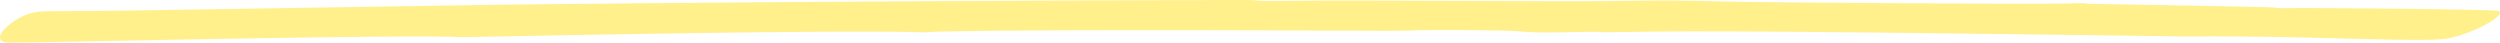 <?xml version="1.0" encoding="UTF-8"?> <svg xmlns="http://www.w3.org/2000/svg" width="1057" height="18" viewBox="0 0 1057 18" fill="none"><path opacity="0.46" d="M196.04 15.704C171.603 14.361 12.738 18.182 3.635 17.993C-6.005 17.555 5.653 7.017 13.993 5.345C19.105 4.33 18.746 5.066 62.823 4.33C62.823 4.33 129.275 3.255 210.972 2.001C210.972 2.001 342.216 0.379 522.917 0.001C537.131 -0.029 525.877 0.598 542.602 0.379C578.249 -0.069 655.82 0.777 682.814 0.419C704.471 0.13 709.134 0.111 729.805 0.658C744.019 1.036 863.291 1.971 876.519 1.404C879.747 1.265 882.079 1.354 882.034 1.583C882.975 1.603 961.13 2.967 961.489 3.176C962.027 3.414 964.403 3.564 966.69 3.444C970.905 3.215 1055.43 3.922 1056.55 4.618C1059.78 6.609 1045.02 14.47 1034.67 16.291C1023.95 18.172 971.981 14.868 926.066 15.436C711.914 12.5 713.573 13.246 677.792 13.634C672.859 12.908 653.399 14.47 641.831 13.226C636.988 12.699 602.193 12.5 594.391 12.948C592.732 13.047 580.311 13.027 562.376 12.948C553.408 12.918 543.05 12.868 531.975 12.828C517.178 12.769 405.215 12.5 391.18 13.654C353.515 12.52 232.091 15.018 196.13 15.704H196.04Z" fill="#FFDD04"></path></svg> 